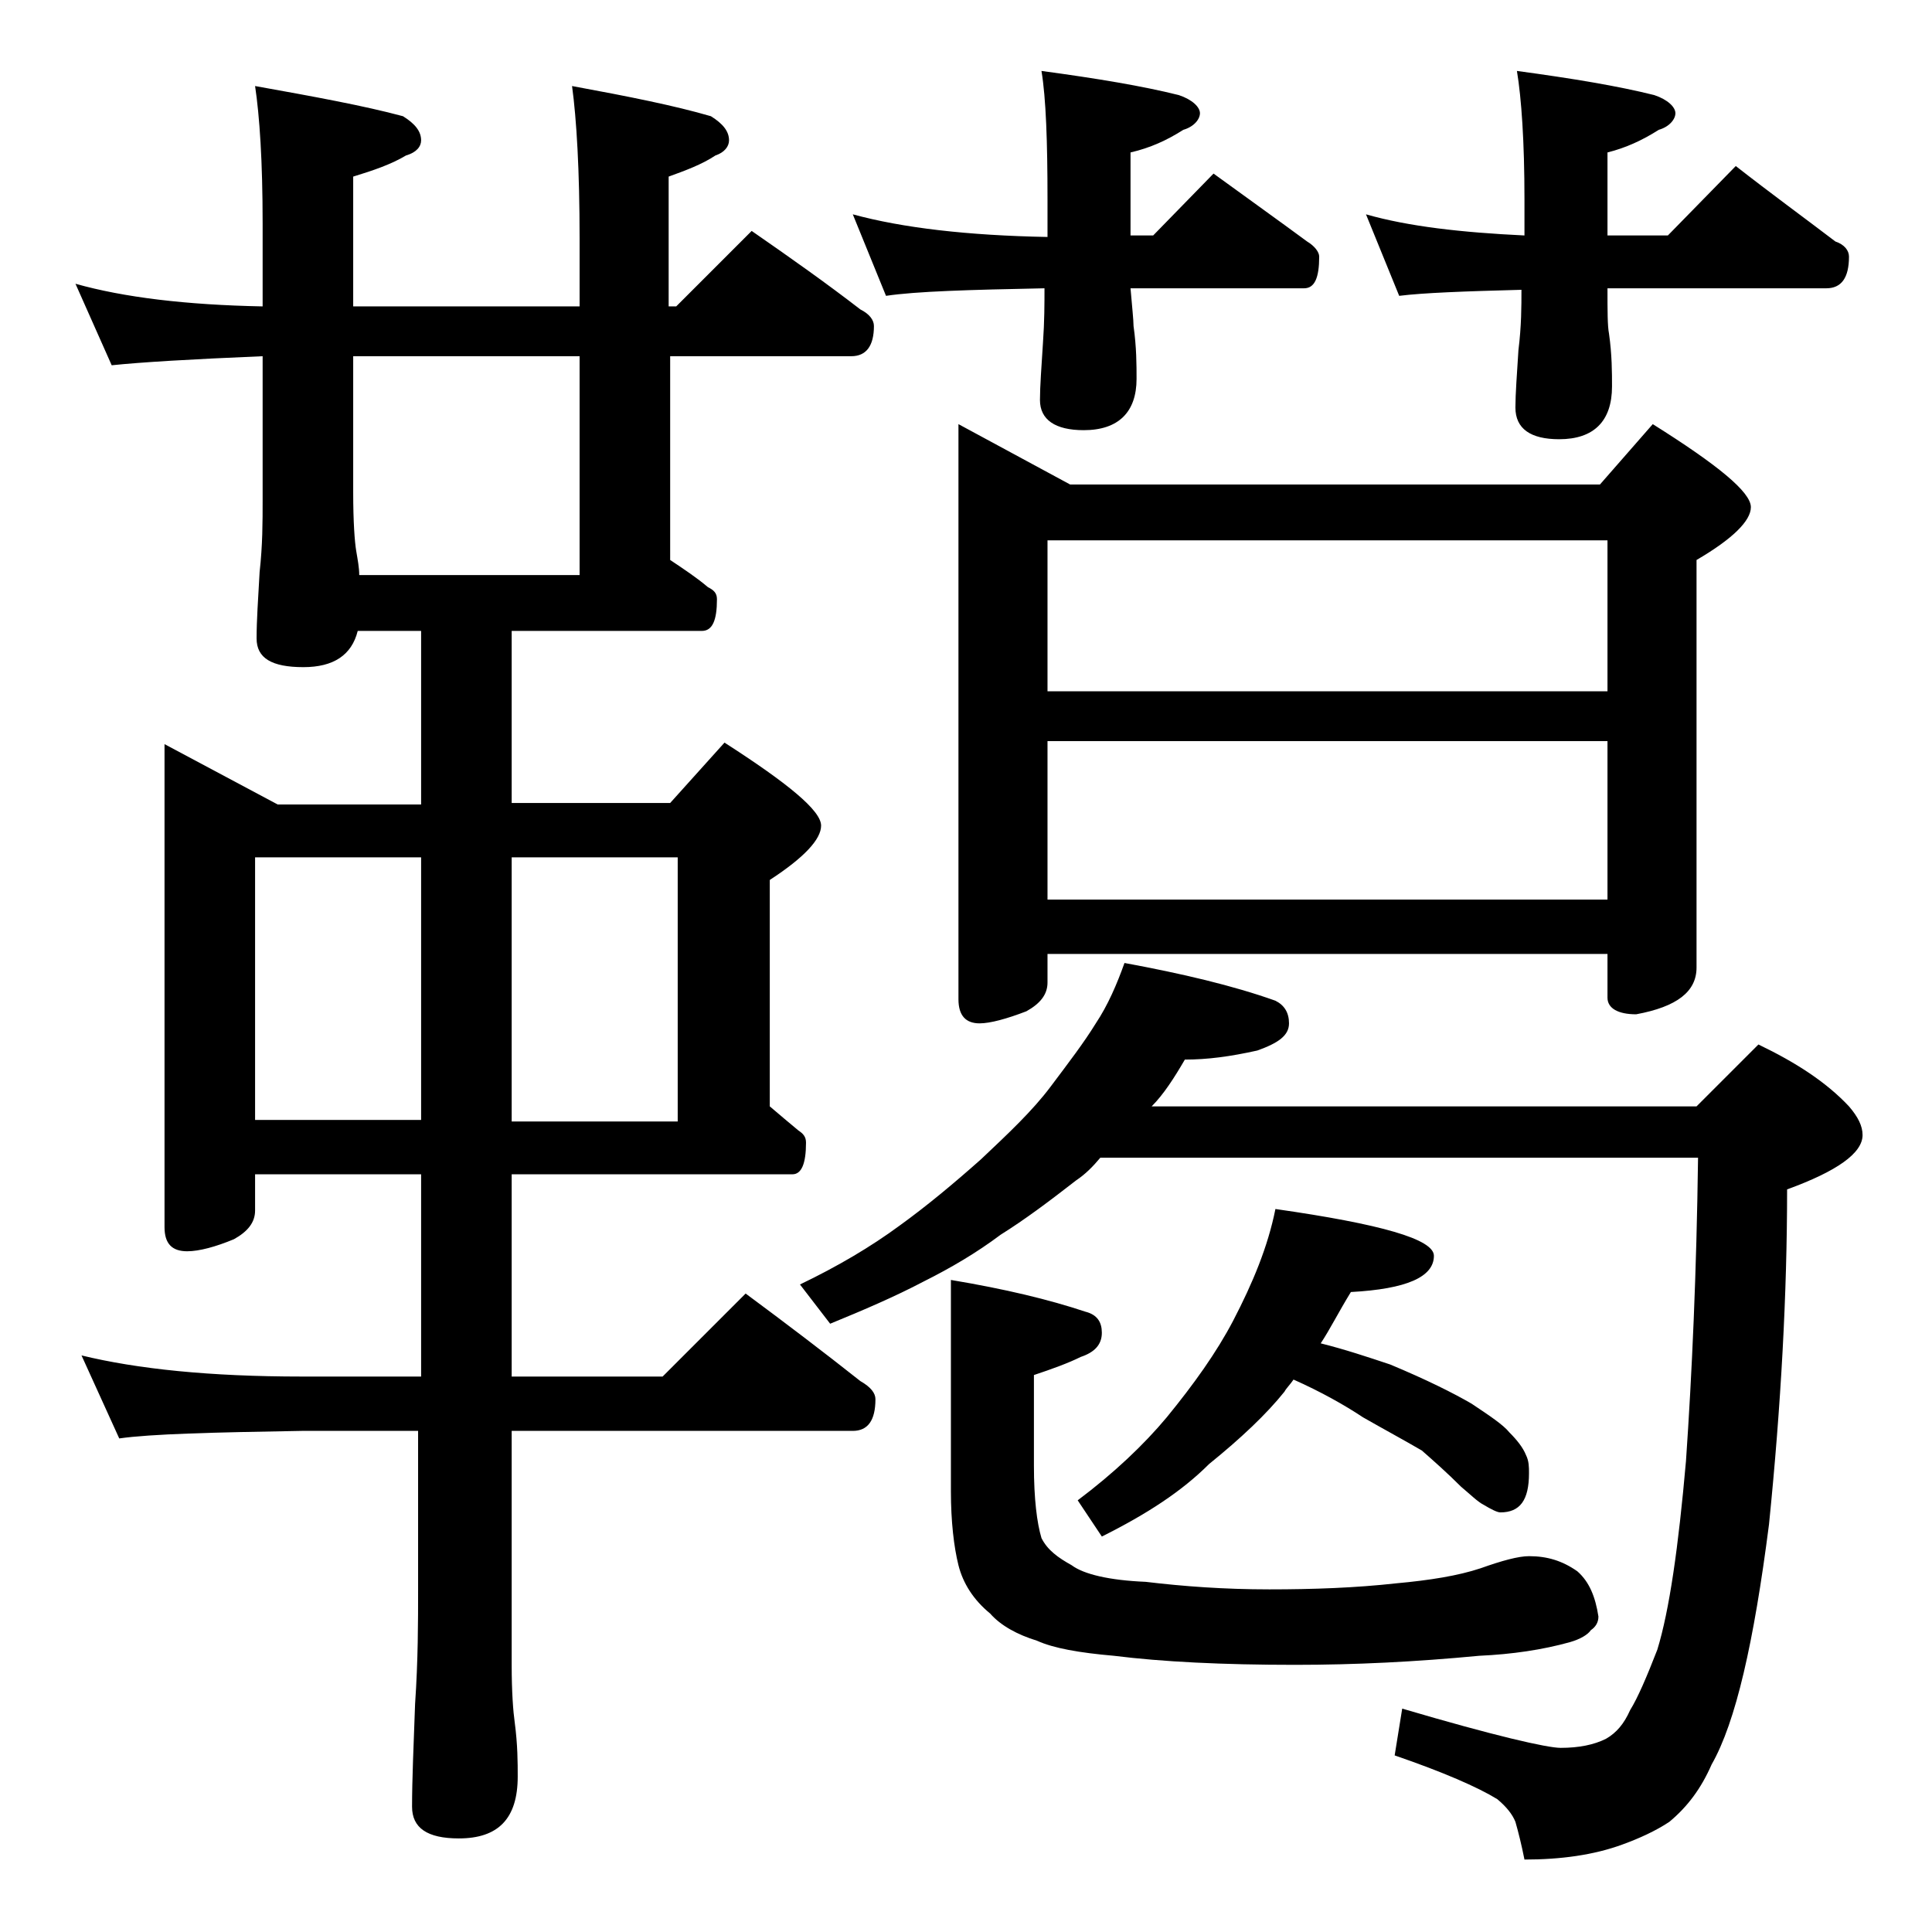 <?xml version="1.0" encoding="utf-8"?>
<!-- Generator: Adobe Illustrator 18.0.0, SVG Export Plug-In . SVG Version: 6.00 Build 0)  -->
<!DOCTYPE svg PUBLIC "-//W3C//DTD SVG 1.1//EN" "http://www.w3.org/Graphics/SVG/1.1/DTD/svg11.dtd">
<svg version="1.1" id="Layer_1" xmlns="http://www.w3.org/2000/svg" xmlns:xlink="http://www.w3.org/1999/xlink" x="0px" y="0px"
	 viewBox="0 0 128 128" enable-background="new 0 0 128 128" xml:space="preserve">
<path d="M5,18.8c3.2,0.9,7.3,1.4,12.4,1.5v-5.5c0-4.1-0.2-7.1-0.5-9.1c3.9,0.7,7.2,1.3,9.8,2c0.8,0.5,1.2,1,1.2,1.6
	c0,0.4-0.3,0.8-1,1c-1,0.6-2.2,1-3.5,1.4v8.6h15v-4.5c0-4.5-0.2-7.9-0.5-10.1c3.8,0.7,6.8,1.3,9.2,2c0.8,0.5,1.2,1,1.2,1.6
	c0,0.4-0.3,0.8-0.9,1c-0.9,0.6-2,1-3.1,1.4v8.6h0.5l5-5c2.6,1.8,5,3.5,7.2,5.2c0.6,0.3,0.9,0.7,0.9,1.1c0,1.3-0.5,2-1.5,2H44.4v13.5
	c0.9,0.6,1.8,1.2,2.5,1.8c0.4,0.2,0.6,0.4,0.6,0.8c0,1.4-0.3,2.1-1,2.1H33.9v11.4h10.5l3.6-4c4.2,2.7,6.4,4.5,6.4,5.5
	c0,0.9-1.1,2.1-3.4,3.6v15c0.7,0.6,1.3,1.1,1.9,1.6c0.3,0.2,0.5,0.4,0.5,0.8c0,1.4-0.3,2.1-0.9,2.1H33.9v13.4h10l5.5-5.5
	c2.7,2,5.2,3.9,7.6,5.8c0.7,0.4,1,0.8,1,1.2c0,1.4-0.5,2.1-1.5,2.1H33.9v15.5c0,1.8,0.1,3.1,0.2,3.8c0.2,1.5,0.2,2.7,0.2,3.6
	c0,2.8-1.3,4.1-3.9,4.1c-2.1,0-3.1-0.7-3.1-2.1c0-1.8,0.1-4,0.2-6.8c0.2-2.9,0.2-5.5,0.2-7.6V94.8H20c-5.9,0.1-10,0.2-12.1,0.5
	l-2.5-5.5c3.7,0.9,8.5,1.4,14.6,1.4h7.9V77.8h-11v2.4c0,0.8-0.5,1.4-1.4,1.9c-1.2,0.5-2.3,0.8-3.1,0.8c-1,0-1.5-0.5-1.5-1.6v-32
	l7.5,4h9.5V41.8h-4.2c-0.4,1.6-1.6,2.4-3.6,2.4c-2.1,0-3.1-0.6-3.1-1.9c0-1.2,0.1-2.6,0.2-4.4c0.2-1.8,0.2-3.3,0.2-4.8v-9.5
	c-4.8,0.2-8.1,0.4-10,0.6L5,18.8z M16.9,74.2h11V56.8h-11V74.2z M23.8,38.1h14.6V23.6h-15v9c0,2,0.1,3.3,0.2,3.9
	C23.7,37.1,23.8,37.6,23.8,38.1z M33.9,56.8v17.5h11V56.8H33.9z M74.5,63.8c3.8,0.7,7.2,1.5,10,2.5c0.6,0.3,0.9,0.8,0.9,1.5
	c0,0.8-0.7,1.3-2.1,1.8c-1.8,0.4-3.3,0.6-4.8,0.6c-0.7,1.2-1.4,2.3-2.2,3.1h36.1l4.1-4.1c2.5,1.2,4.5,2.5,6,4.1
	c0.6,0.7,0.9,1.3,0.9,1.9c0,1.2-1.7,2.4-5,3.6c0,6.9-0.4,14.3-1.2,22.2c-1,7.8-2.2,13.1-3.8,15.9c-0.7,1.6-1.6,2.8-2.8,3.8
	c-0.9,0.6-2,1.1-3.1,1.5c-1.9,0.7-4.1,1-6.5,1c-0.2-1-0.4-1.8-0.6-2.5c-0.2-0.5-0.6-1-1.2-1.5c-1.3-0.8-3.6-1.8-6.8-2.9l0.5-3.1
	c6.1,1.8,9.6,2.6,10.5,2.6c1.2,0,2.2-0.2,3-0.6c0.7-0.4,1.2-1,1.6-1.9c0.5-0.8,1.1-2.2,1.8-4c0.8-2.6,1.4-6.8,1.9-12.5
	c0.4-5.8,0.7-12.5,0.8-20.1H72.9c-0.5,0.6-1,1.1-1.6,1.5c-1.8,1.4-3.4,2.6-5,3.6c-1.6,1.2-3.3,2.2-5.1,3.1c-1.9,1-4,1.9-6.2,2.8
	L53,85.1c2.5-1.2,4.7-2.5,6.6-3.9c1.8-1.3,3.6-2.8,5.4-4.4c1.8-1.7,3.4-3.2,4.6-4.8s2.2-2.9,3-4.2C73.4,66.6,74,65.2,74.5,63.8z
	 M56.5,14.2c3.3,0.9,7.6,1.4,12.9,1.5v-2.5c0-3.8-0.1-6.7-0.4-8.5c3.7,0.5,6.7,1,9.1,1.6c0.9,0.3,1.4,0.8,1.4,1.2s-0.4,0.9-1.1,1.1
	c-1.1,0.7-2.2,1.2-3.5,1.5v5.5h1.5l4-4.1c2.2,1.6,4.3,3.1,6.2,4.5c0.5,0.3,0.8,0.7,0.8,1c0,1.4-0.3,2.1-1,2.1H74.9
	c0.1,1.2,0.2,2.1,0.2,2.5c0.2,1.4,0.2,2.6,0.2,3.5c0,2.2-1.2,3.4-3.5,3.4c-1.9,0-2.9-0.7-2.9-2c0-0.9,0.1-2.2,0.2-3.8
	c0.1-1.4,0.1-2.6,0.1-3.6c-5,0.1-8.5,0.2-10.5,0.5L56.5,14.2z M63,84.8c3.6,0.6,6.5,1.3,8.9,2.1c0.8,0.2,1.1,0.7,1.1,1.4
	c0,0.8-0.5,1.3-1.4,1.6c-0.8,0.4-1.9,0.8-3.1,1.2v6c0,2.2,0.2,3.8,0.5,4.8c0.4,0.8,1.1,1.3,2,1.8c0.8,0.6,2.5,1,4.9,1.1
	c2.5,0.3,5.2,0.5,8.2,0.5c2.9,0,5.7-0.1,8.4-0.4c2.2-0.2,4.1-0.5,5.6-1c1.4-0.5,2.5-0.8,3.2-0.8c1.2,0,2.2,0.3,3.2,1
	c0.8,0.7,1.2,1.7,1.4,3c0,0.4-0.2,0.7-0.5,0.9c-0.2,0.3-0.7,0.6-1.4,0.8c-1.8,0.5-3.8,0.8-6,0.9c-4.2,0.4-8.2,0.6-12.2,0.6
	c-4.8,0-8.8-0.2-12-0.6c-2.3-0.2-4-0.5-5.1-1c-1.3-0.4-2.4-1-3.1-1.8c-1.1-0.9-1.8-2-2.1-3.2c-0.3-1.2-0.5-2.9-0.5-4.9V84.8z
	 M63.5,28.1l7.4,4H106l3.5-4c4.3,2.7,6.5,4.5,6.5,5.5c0,0.9-1.2,2.1-3.6,3.5v27c0,1.6-1.3,2.6-4,3.1c-1.2,0-1.9-0.4-1.9-1.1v-2.9
	H69.4v1.9c0,0.8-0.5,1.4-1.4,1.9c-1.3,0.5-2.4,0.8-3.1,0.8c-0.9,0-1.4-0.5-1.4-1.6V28.1z M69.4,45.8h37.1v-10H69.4V45.8z M69.4,59.6
	h37.1V49.1H69.4V59.6z M84.5,80.1c7,1,10.5,2,10.5,3.1c0,1.4-1.8,2.2-5.5,2.4c-0.8,1.3-1.4,2.5-2,3.4c1.6,0.4,3.1,0.9,4.6,1.4
	c2.4,1,4.2,1.9,5.4,2.6c1.2,0.8,2.1,1.4,2.5,1.9c0.5,0.5,0.9,1,1.1,1.5c0.2,0.4,0.2,0.8,0.2,1.2c0,1.8-0.6,2.6-1.9,2.6
	c-0.2,0-0.6-0.2-1.1-0.5c-0.4-0.2-0.9-0.7-1.5-1.2c-0.9-0.9-1.8-1.7-2.6-2.4c-1.2-0.7-2.5-1.4-3.9-2.2c-1.2-0.8-2.8-1.7-4.6-2.5
	c-0.2,0.3-0.5,0.6-0.6,0.8c-1.2,1.5-2.9,3.1-5,4.8c-1.8,1.8-4.1,3.3-7.1,4.8l-1.6-2.4c2.4-1.8,4.4-3.7,5.9-5.5
	c1.8-2.2,3.3-4.3,4.4-6.4C83,85,84,82.6,84.5,80.1z M90.5,14.2c2.8,0.8,6.3,1.2,10.5,1.4v-2.4c0-3.8-0.2-6.7-0.5-8.5
	c3.7,0.5,6.7,1,9.1,1.6c0.9,0.3,1.4,0.8,1.4,1.2s-0.4,0.9-1.1,1.1c-1.1,0.7-2.2,1.2-3.4,1.5v5.5h4l4.5-4.6c2.3,1.8,4.5,3.4,6.6,5
	c0.6,0.2,0.9,0.6,0.9,1c0,1.4-0.5,2.1-1.5,2.1h-14.5c0,1.5,0,2.5,0.1,3c0.2,1.4,0.2,2.6,0.2,3.5c0,2.3-1.2,3.5-3.5,3.5
	c-1.9,0-2.9-0.7-2.9-2.1c0-0.9,0.1-2.2,0.2-3.8c0.2-1.6,0.2-2.9,0.2-4c-3.8,0.1-6.5,0.2-8.1,0.4L90.5,14.2z"/>
</svg>
